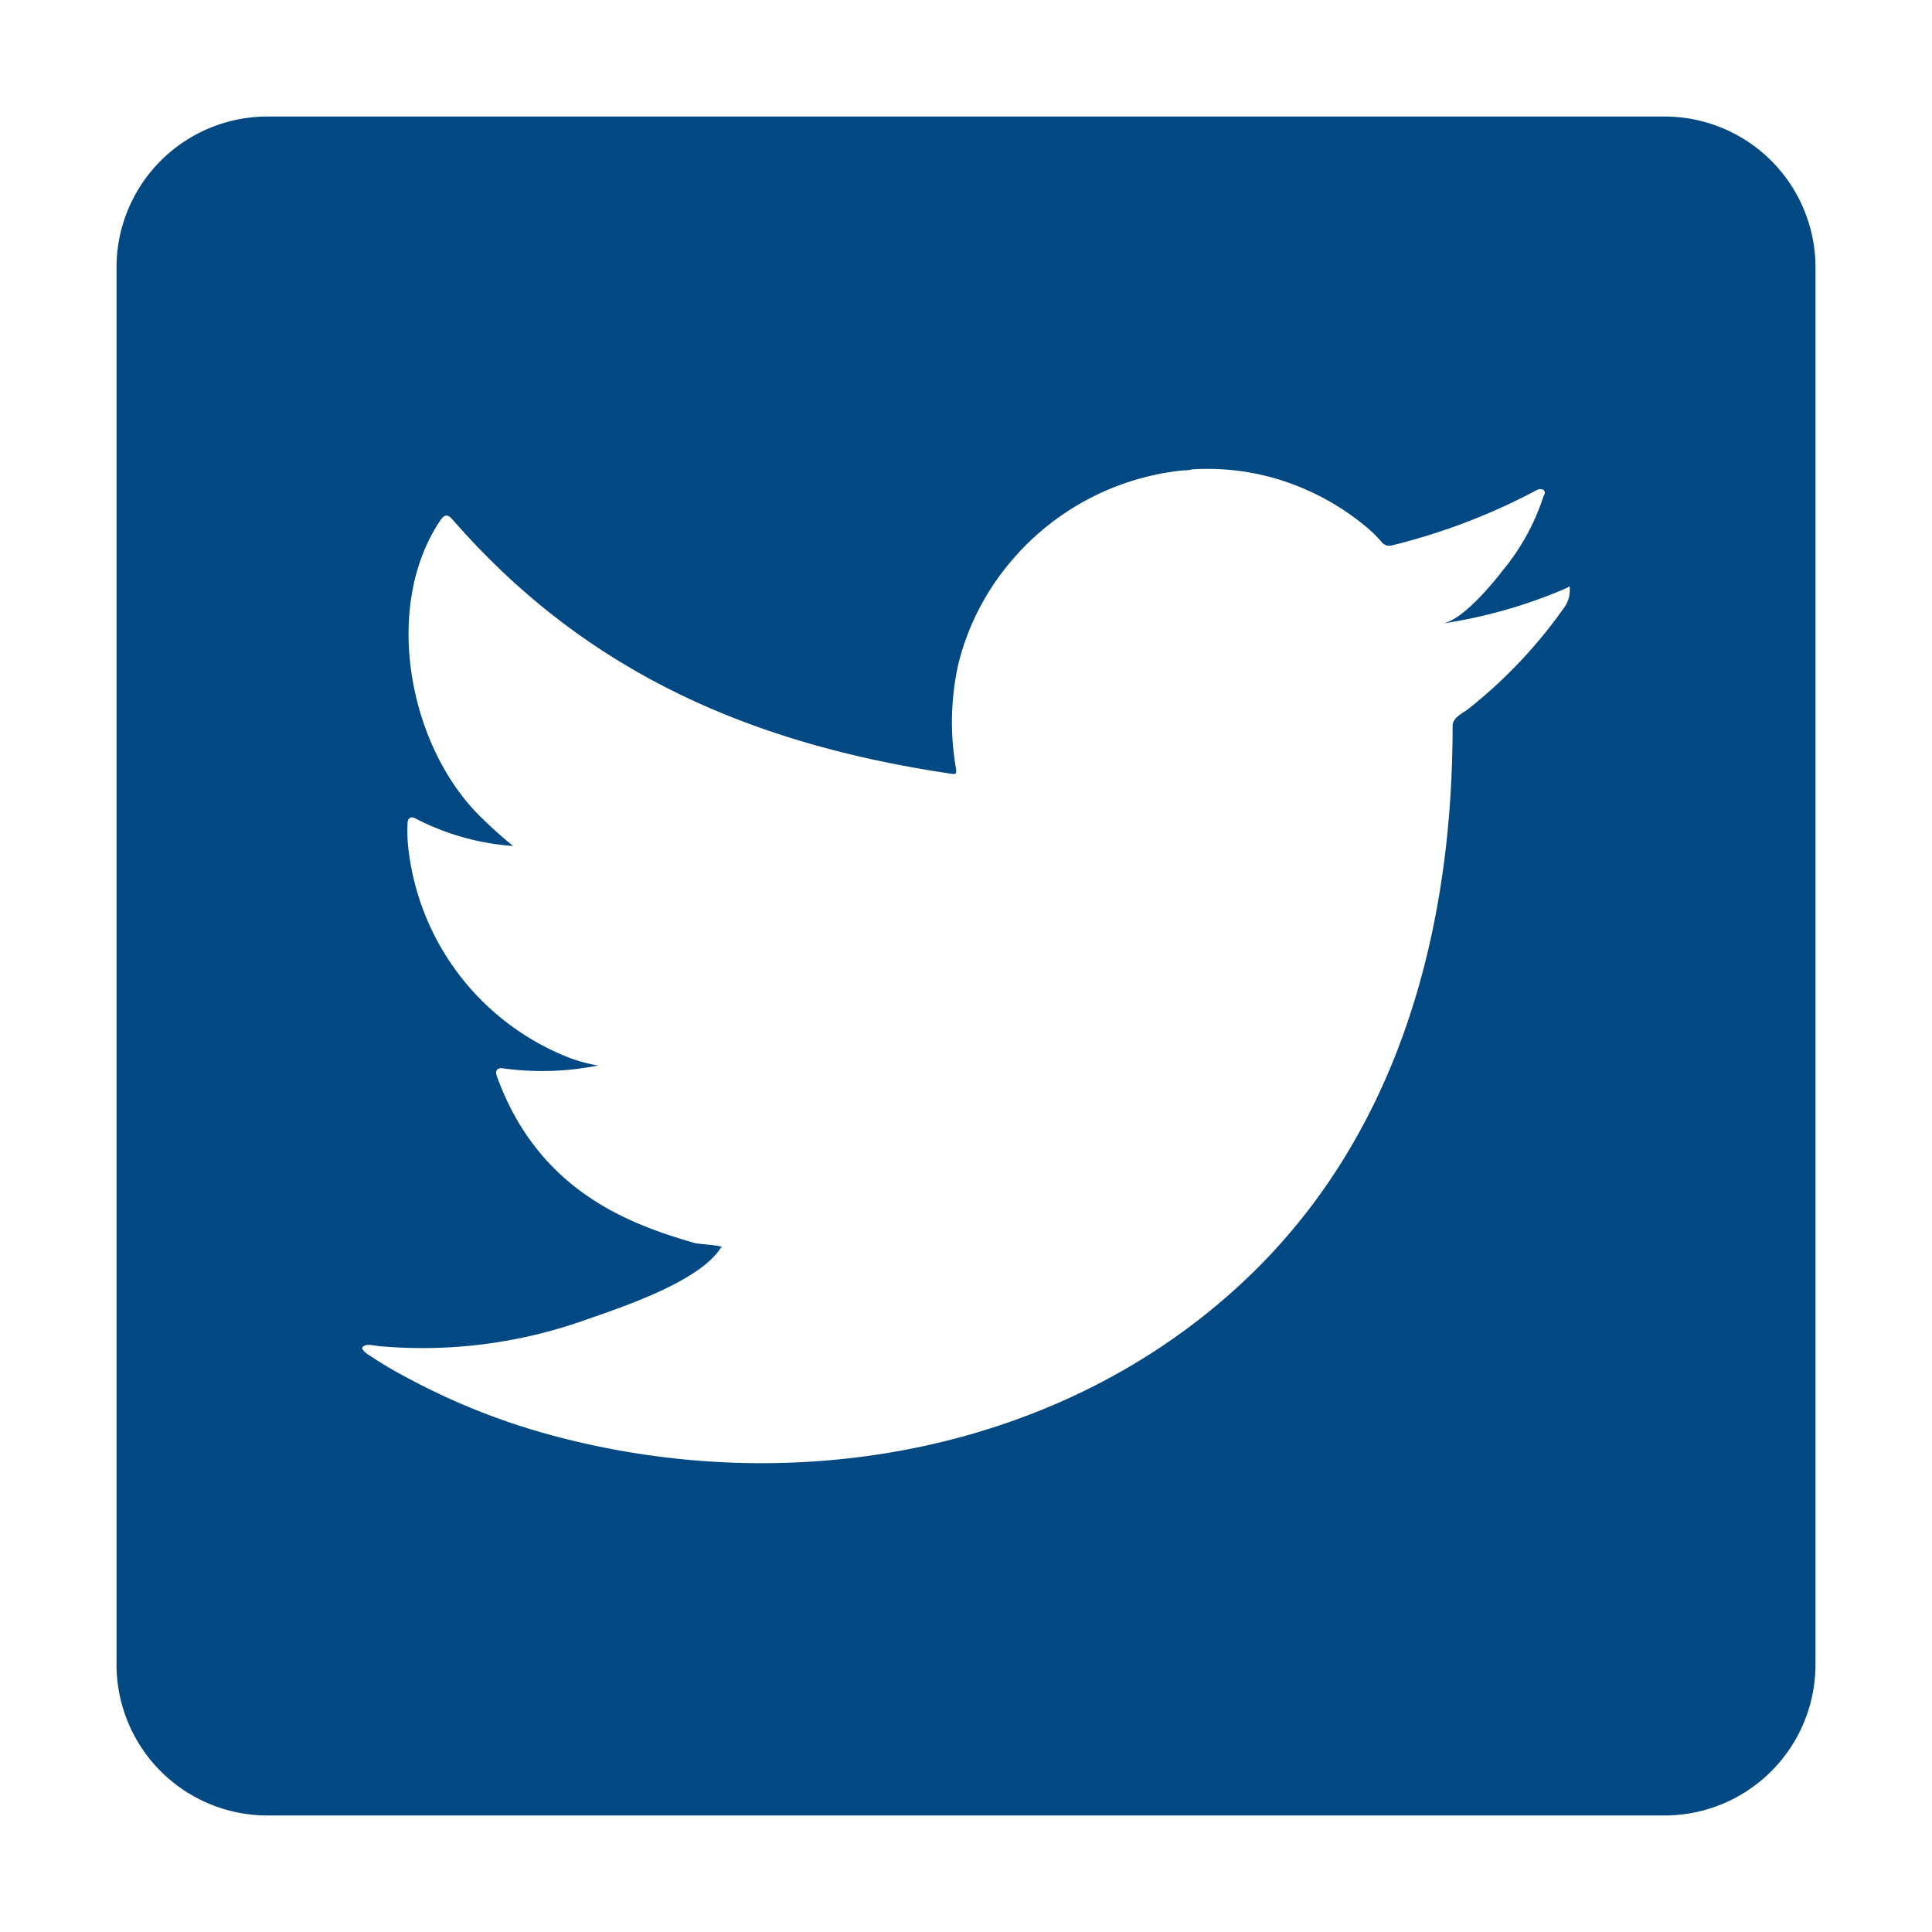 <svg id="Ebene_1" data-name="Ebene 1" xmlns="http://www.w3.org/2000/svg" viewBox="0 0 128 128"><defs><style>.cls-1{fill:#024984;fill-rule:evenodd;}</style></defs><path class="cls-1" d="M110.28,7.72H17.72a10,10,0,0,0-10,10v92.56a10,10,0,0,0,10,10h92.56a10,10,0,0,0,10-10V17.72A10,10,0,0,0,110.28,7.72ZM104,39a1.94,1.94,0,0,1-.39,1.28A32.16,32.16,0,0,1,97.24,47c-.37.27-1,.56-1,1.08,0,13.22-3.38,26.42-13,36C71,96.22,52.57,99.53,36.22,95a44.61,44.61,0,0,1-9.09-3.64c-1-.52-1.91-1.06-2.83-1.68-.24-.19-.41-.36-.21-.49s.35-.1,1.08,0a32.15,32.15,0,0,0,13.61-1.74c2.37-.83,7.48-2.5,8.95-4.74,0-.06.07-.06.11-.11-.6-.14-1.19-.14-1.79-.24-4.44-1.27-10.37-3.5-13.11-11-.18-.43,0-.66.45-.57a18.9,18.9,0,0,0,6.24-.2A9.7,9.7,0,0,1,37.52,70,16.93,16.93,0,0,1,27.09,56.49,10.21,10.21,0,0,1,27,54.6c0-.43.23-.57.61-.33A16.64,16.64,0,0,0,34,56.05a26.64,26.64,0,0,1-2-1.78c-4.85-4.59-6.73-13.94-2.85-19.76.32-.47.52-.47.91,0C38.87,44.58,49.8,49.3,63,51.26c.35.06.39,0,.33-.38A17.75,17.75,0,0,1,63.49,44a16.68,16.68,0,0,1,3.26-6.53,17.22,17.22,0,0,1,11.67-6.31h0c.18,0,.35,0,.53-.06a16.09,16.09,0,0,1,7.13,1.15,16.69,16.69,0,0,1,4.65,2.84,8.57,8.57,0,0,1,.84.86.64.64,0,0,0,.66.18,41.2,41.2,0,0,0,9.6-3.67.46.46,0,0,1,.43,0c.14.11.09.28,0,.42a14.86,14.86,0,0,1-2.69,4.9c-.77,1-2.69,3.31-4,3.53A32.9,32.9,0,0,0,103.7,39c.33-.15.3-.21.3,0Z"/></svg>